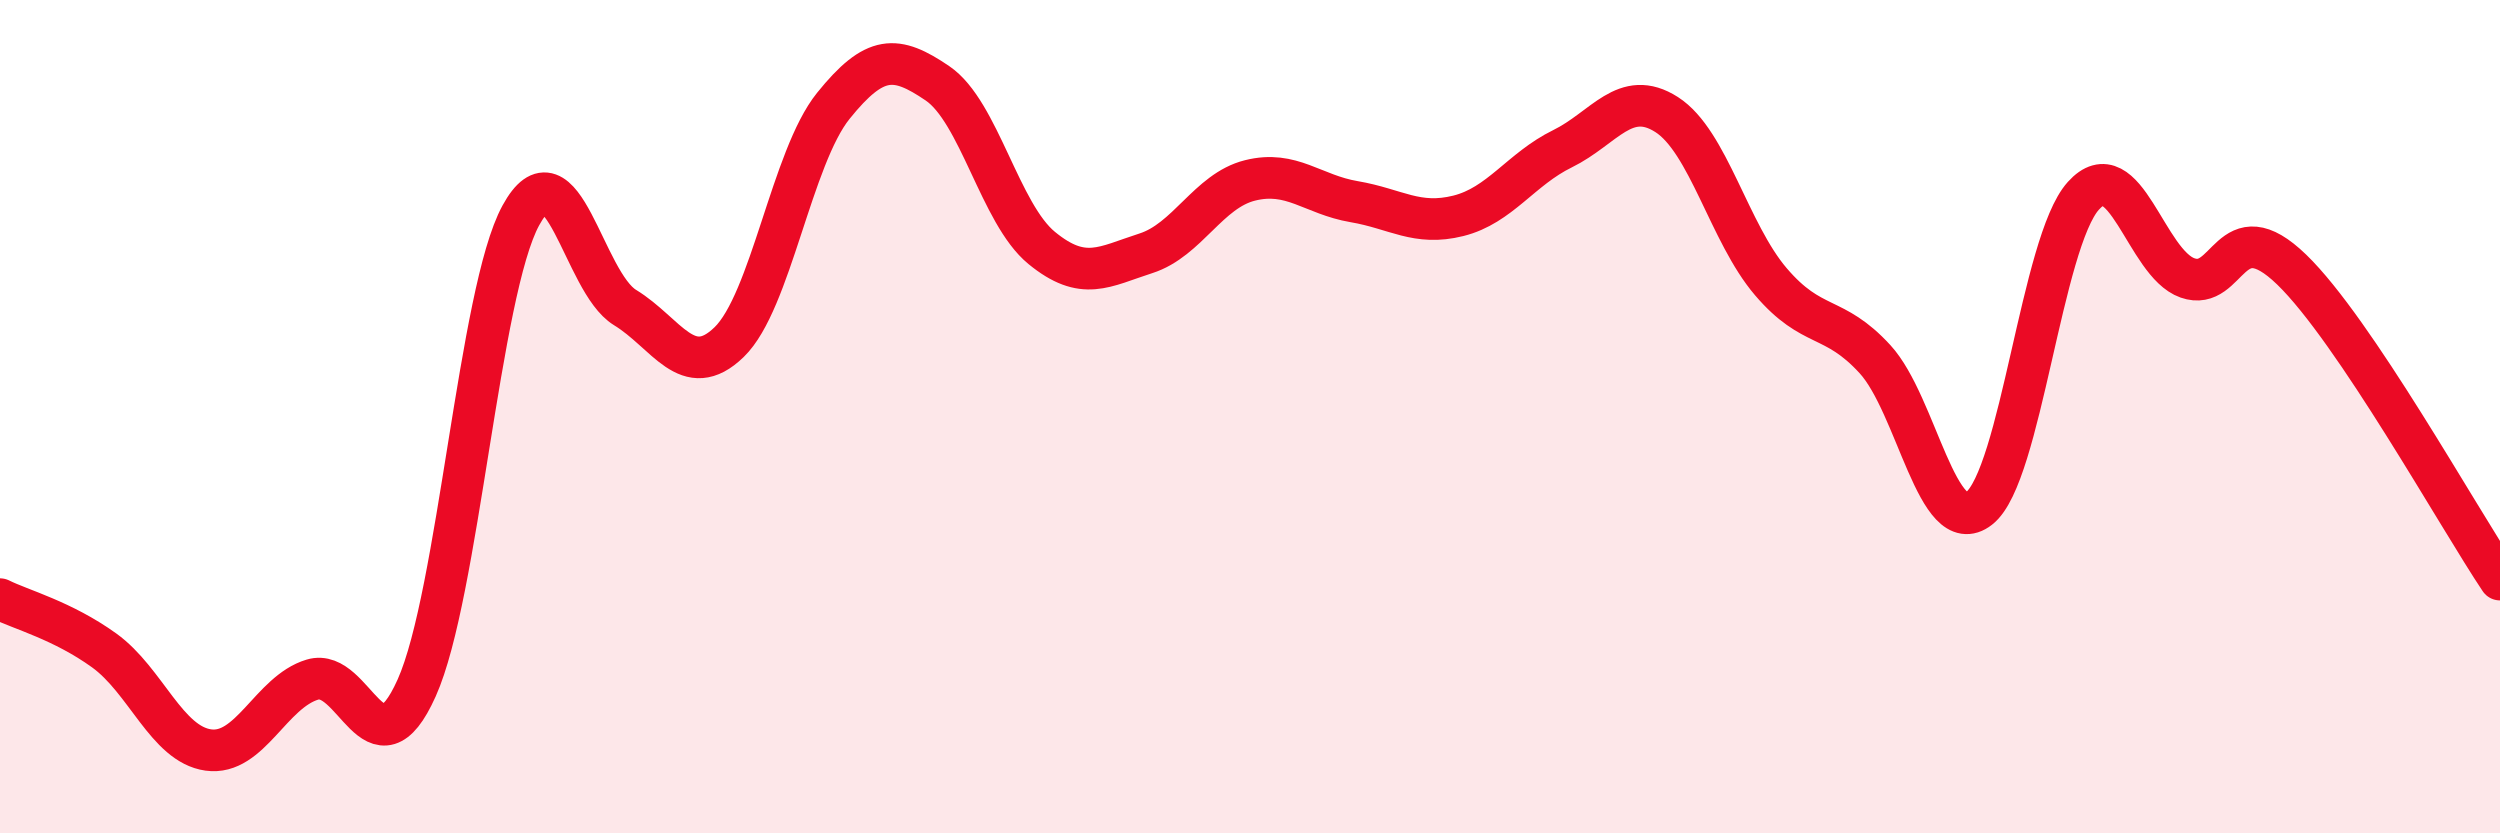 
    <svg width="60" height="20" viewBox="0 0 60 20" xmlns="http://www.w3.org/2000/svg">
      <path
        d="M 0,14.38 C 0.5,14.63 1.5,14.89 2.5,15.61 C 3.5,16.33 4,17.86 5,18 C 6,18.14 6.5,16.61 7.5,16.31 C 8.5,16.01 9,18.74 10,16.51 C 11,14.28 11.5,7 12.5,5.17 C 13.5,3.34 14,6.77 15,7.38 C 16,7.99 16.5,9.18 17.5,8.21 C 18.5,7.24 19,3.78 20,2.54 C 21,1.3 21.5,1.32 22.5,2 C 23.5,2.68 24,5.13 25,5.95 C 26,6.77 26.5,6.4 27.5,6.08 C 28.5,5.76 29,4.58 30,4.33 C 31,4.08 31.5,4.67 32.5,4.84 C 33.5,5.01 34,5.43 35,5.18 C 36,4.93 36.5,4.06 37.5,3.57 C 38.5,3.08 39,2.11 40,2.75 C 41,3.39 41.5,5.59 42.5,6.76 C 43.5,7.93 44,7.53 45,8.62 C 46,9.71 46.5,12.98 47.5,12.2 C 48.5,11.42 49,5.81 50,4.7 C 51,3.59 51.5,6.32 52.5,6.67 C 53.5,7.02 53.5,5.02 55,6.47 C 56.5,7.92 59,12.42 60,13.91L60 20L0 20Z"
        fill="#EB0A25"
        opacity="0.1"
        stroke-linecap="round"
        stroke-linejoin="round"
      />
      <path
        d="M 0,14.38 C 0.5,14.63 1.5,14.89 2.5,15.61 C 3.5,16.33 4,17.86 5,18 C 6,18.14 6.5,16.61 7.5,16.31 C 8.5,16.01 9,18.74 10,16.51 C 11,14.28 11.5,7 12.5,5.17 C 13.5,3.34 14,6.77 15,7.38 C 16,7.99 16.5,9.18 17.5,8.21 C 18.5,7.24 19,3.78 20,2.54 C 21,1.3 21.5,1.32 22.5,2 C 23.5,2.68 24,5.13 25,5.95 C 26,6.77 26.5,6.4 27.5,6.08 C 28.5,5.76 29,4.58 30,4.33 C 31,4.08 31.5,4.67 32.5,4.84 C 33.5,5.01 34,5.43 35,5.18 C 36,4.93 36.5,4.06 37.5,3.57 C 38.5,3.08 39,2.11 40,2.75 C 41,3.39 41.5,5.59 42.5,6.76 C 43.5,7.93 44,7.53 45,8.62 C 46,9.71 46.5,12.98 47.5,12.2 C 48.5,11.42 49,5.81 50,4.7 C 51,3.59 51.5,6.32 52.5,6.67 C 53.5,7.02 53.5,5.02 55,6.47 C 56.5,7.92 59,12.42 60,13.91"
        stroke="#EB0A25"
        stroke-width="1"
        fill="none"
        stroke-linecap="round"
        stroke-linejoin="round"
      />
    </svg>
  